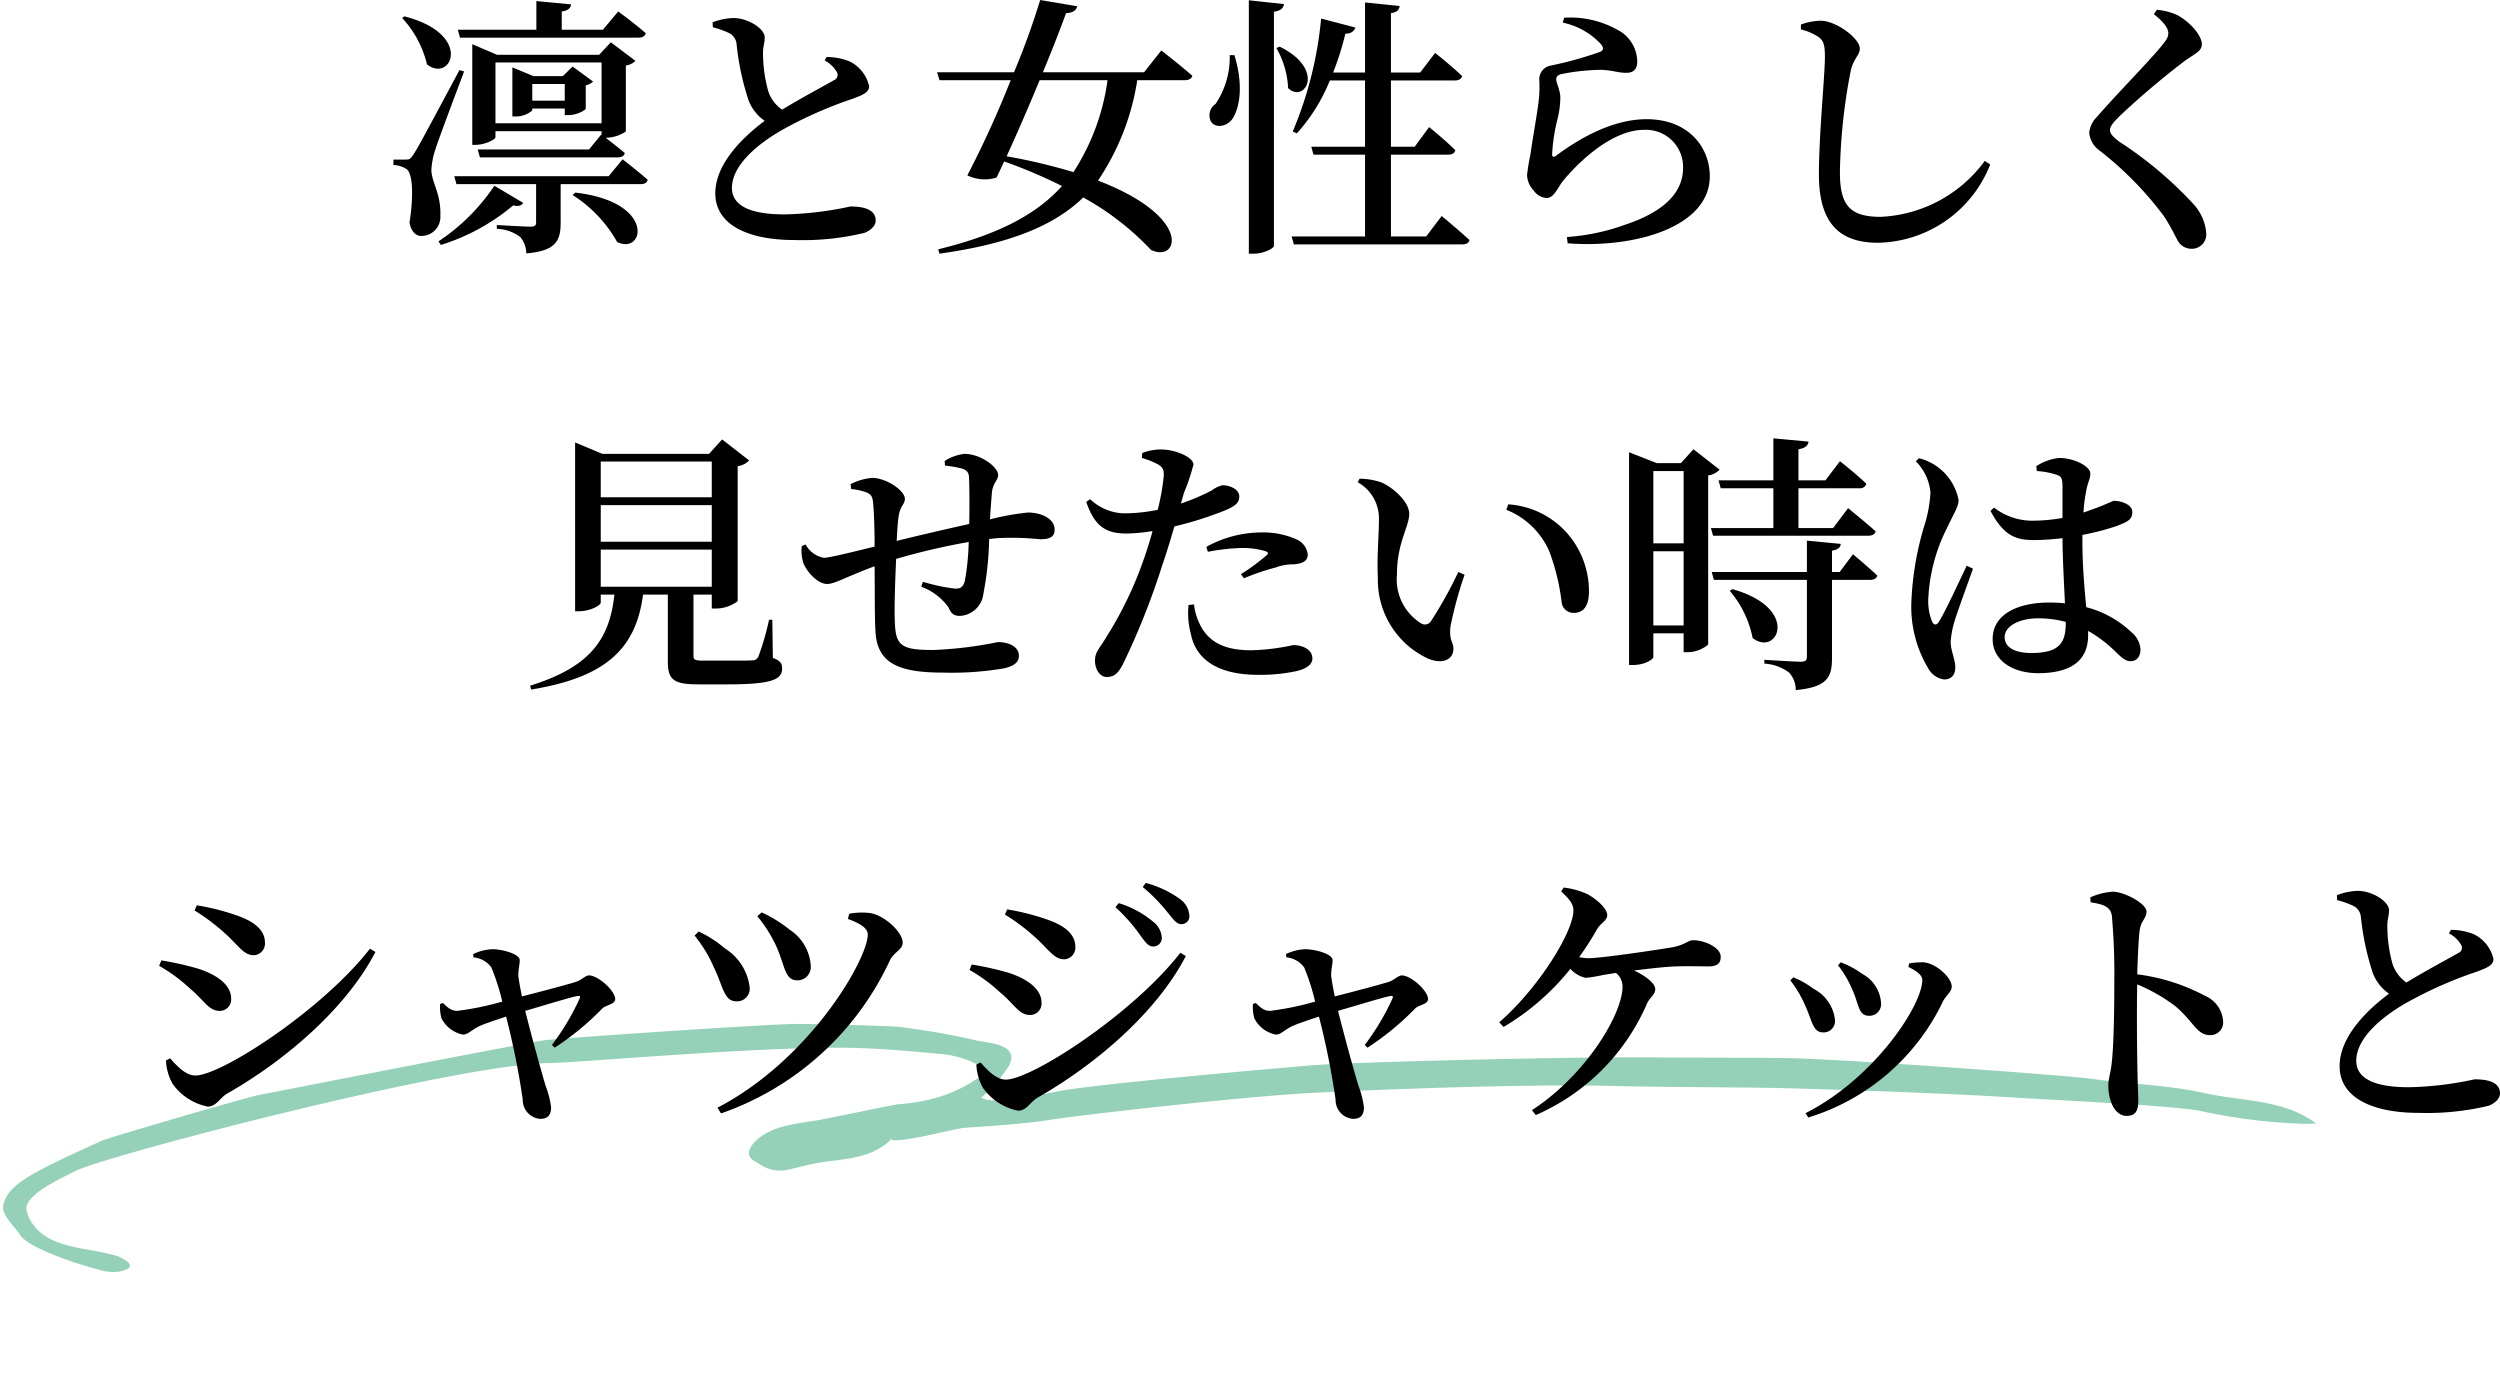 <svg xmlns="http://www.w3.org/2000/svg" xmlns:xlink="http://www.w3.org/1999/xlink" width="183.309" height="101.684" viewBox="0 0 183.309 101.684">
  <defs>
    <clipPath id="clip-path">
      <rect id="長方形_822" data-name="長方形 822" width="169.046" height="22.122" fill="#94d1b8"/>
    </clipPath>
  </defs>
  <g id="グループ_2336" data-name="グループ 2336" transform="translate(-89.911 -9377.1)">
    <g id="グループ_2305" data-name="グループ 2305" transform="translate(91.069 9447.844) rotate(3)">
      <g id="グループ_2296" data-name="グループ 2296" transform="translate(0 0)" clip-path="url(#clip-path)">
        <path id="パス_1769" data-name="パス 1769" d="M160.826,1c-2.788-.465-5.664-.375-8.472-.625-1.6-.143-18.468-.5-22.4-.339-3.211.129-6.419.317-9.63.456-6.6.286-22.242,1.525-24.875,1.873C92.969,2.7,79.985,4.509,76.9,5.236a32.687,32.687,0,0,1-4.528.894,1.979,1.979,0,0,1-1.174-.1A11.406,11.406,0,0,0,73.1,3.6c.774-1.651-1.561-1.6-2.464-1.746a55.019,55.019,0,0,0-5.916-.712s-4.994.059-7.455.2c-1.9.106-17.476,1.975-18.348,2.169C36.162,4.117,19.146,8.388,18.3,8.6c-1.028.258-10.921,3.729-11.357,3.963-.361.195-1.675.87-2.037,1.066C1.7,15.356.178,16.262,0,17.707c-.081.676.955,1.5,1.353,2.053.59.816,3.155,1.52,3.657,1.686.468.155,2.021.517,2.374.591a3.569,3.569,0,0,0,1.28.05c.057-.006.774-.191.829-.4.1-.355-.5-.559-.908-.743A18.922,18.922,0,0,0,6.521,20.6c-1.386-.178-3.314-.379-4.295-1.7A2.4,2.4,0,0,1,1.7,17.759c.092-1.15,2.581-2.358,3.425-2.875C7,13.74,32.494,5.606,39.382,5.152,41.55,5.009,54.211,3.205,60.808,2.9c2.4-.113,4.787-.013,7.182.074a7.455,7.455,0,0,1,3.6,1.038,10.519,10.519,0,0,1-3.225,2.023,13.441,13.441,0,0,1-3.238.791c-1.812.433-3.613.929-5.421,1.383-1.466.369-3.349.523-4.584,1.591-.287.248-.824.8-.7,1.291.085.336.546.513.8.642a2.582,2.582,0,0,0,2.014.33c.755-.207,1.509-.465,2.27-.637,1.633-.368,3.425-.435,4.833-1.593a2.94,2.94,0,0,0,.48-.494c-.005.038-.009.088-.014.128,1.021.117,4.537-1.077,5.285-1.172.539-.068,4.213-.476,6.037-.873C78.34,6.936,90.006,5,95.008,4.448c1.881-.208,15-1.522,22.806-1.718,2.869-.072,8.683-.376,11.551-.465,3.219-.1,12.563-.281,17.6-.212,1.981.027,11.589-.032,13.558.261a40.878,40.878,0,0,0,7.5.548,8.566,8.566,0,0,0,1.023-.078c-2.459-1.637-5.493-1.329-8.22-1.78" transform="translate(0 0)" fill="#94d1b8"/>
      </g>
    </g>
    <path id="パス_1850" data-name="パス 1850" d="M-64.36-14.14h13.08c.28,0,.48-.1.54-.32-.76-.68-2.02-1.6-2.02-1.6l-1.12,1.34H-56.9v-1.34c.48-.06.66-.26.68-.52l-2.54-.24v2.1h-5.76Zm5.3,4.62v-1.22h2.38v1.22Zm2.96-2.5-.72.7h-2.16l-1.54-.64v3.6h.2a1.858,1.858,0,0,0,1.26-.44v-.14h2.38v.48h.26a2.123,2.123,0,0,0,1.28-.44v-1.74a1.125,1.125,0,0,0,.54-.28Zm-5.66,4.16v-4.46h7.78v4.46Zm9.56-4.24a1.142,1.142,0,0,0,.7-.34l-1.8-1.36-.86.92h-7.48l-1.82-.78v7.38h.24c.7,0,1.46-.4,1.46-.56v-.44h7.78v.26L-54-7.04l-.9,1.1h-8.16l.16.58h10.1c.28,0,.48-.1.52-.32-.44-.38-1.04-.84-1.4-1.12a2.641,2.641,0,0,0,1.48-.46Zm-16.4-3.48a7.622,7.622,0,0,1,1.82,3.4c1.78,1.4,3.44-2.22-1.66-3.52Zm4.2,3.82c-2.98,5.56-2.98,5.56-3.38,6.2-.24.36-.32.36-.58.36h-.88v.4a1.881,1.881,0,0,1,.96.3c.44.28.54,1.88.22,3.9.1.66.46,1,.84,1A1.392,1.392,0,0,0-65.8-1.08c.06-1.6-.62-2.4-.66-3.32a5.646,5.646,0,0,1,.3-1.56c.24-.76,1.46-4,2.1-5.7Zm2.56,8.48A14.727,14.727,0,0,1-65.94.8l.18.26a15.27,15.27,0,0,0,5.3-2.9c.44.1.6,0,.74-.18Zm5.74.68A9.7,9.7,0,0,1-52.84.84c1.98,1,2.9-2.94-3.08-3.62Zm2.64-1.38H-64.78l.16.58h5.84V-.6c0,.22-.08.32-.42.32-.42,0-2.46-.12-2.46-.12v.28a3.012,3.012,0,0,1,1.72.6,1.924,1.924,0,0,1,.44,1.2c2.22-.18,2.52-.98,2.52-2.26V-3.4h5.86c.28,0,.48-.1.52-.32-.7-.62-1.84-1.5-1.84-1.5Zm15.84-8.48a2.2,2.2,0,0,1,.9.86.414.414,0,0,1-.22.58c-.58.34-2.36,1.28-3.8,2.16a2.63,2.63,0,0,1-1.02-1.36,10.415,10.415,0,0,1-.38-2.74c-.02-.5.14-.84.12-1.22,0-.58-1.16-1.4-2.32-1.4a4.7,4.7,0,0,0-1.5.32l.02.36a6.977,6.977,0,0,1,1.14.4,1,1,0,0,1,.6.84,19.36,19.36,0,0,0,.88,4.12,3.232,3.232,0,0,0,1.18,1.5c-1.44,1.08-3.62,3.06-3.62,5.32S-43.32.7-39.84.7A19.393,19.393,0,0,0-34.72.18c.48-.18.84-.54.84-.9,0-.82-.86-1.04-1.86-1.04a24.822,24.822,0,0,1-4.82.58c-2.72,0-3.86-.74-3.86-1.94,0-1.64,1.82-3.16,3.52-4.16a30.109,30.109,0,0,1,5.22-2.34c.9-.32,1.32-.52,1.32-.96A2.683,2.683,0,0,0-35.8-12.4a4.568,4.568,0,0,0-1.68-.32Zm20.74,1.44a16.476,16.476,0,0,1-2.5,6.74,42.576,42.576,0,0,0-4.9-1.16c.76-1.66,1.64-3.68,2.42-5.58Zm2.68-.58h-7.42c.72-1.74,1.34-3.34,1.7-4.34.54-.02.74-.22.82-.5l-2.72-.46a55.028,55.028,0,0,1-1.92,5.3h-5.64l.18.58h5.22a75.017,75.017,0,0,1-3.18,6.98,2.932,2.932,0,0,0,2.14.16c.18-.36.36-.76.56-1.18a36.52,36.52,0,0,1,4.24,1.8C-22.16-1.1-25.04.34-29.3,1.38l.1.32c5.12-.72,8.36-2.02,10.54-4.12A20.1,20.1,0,0,1-13.7,1.42c2,.98,3.16-2.38-3.88-5.08a18.067,18.067,0,0,0,2.88-7.36h3.48c.28,0,.5-.1.56-.32-.86-.76-2.28-1.86-2.28-1.86Zm6.28-1.26A6.141,6.141,0,0,1-8.96-9.28a1,1,0,0,0-.32,1.32c.34.48,1.14.34,1.54-.2.56-.82.84-2.5.16-4.7Zm1.4-4.02V1.7h.38c.68,0,1.46-.38,1.46-.58V-16.04c.54-.08.68-.28.74-.56Zm2.02,3.5a6.475,6.475,0,0,1,.86,2.94c1.2,1.16,2.8-1.36-.62-3.04ZM6.48.44H3.9v-6H8.1c.28,0,.46-.1.52-.32-.7-.72-1.92-1.7-1.92-1.7L5.64-6.14H3.9V-11H8.58c.28,0,.48-.1.54-.32-.74-.72-1.98-1.7-1.98-1.7l-1.1,1.44H3.9v-4.36c.46-.06.6-.24.64-.52L2-16.72v5.14H-.34a20.762,20.762,0,0,0,.9-2.86.693.693,0,0,0,.74-.44l-2.52-.66A27.864,27.864,0,0,1-3.3-7.26l.3.14A13.079,13.079,0,0,0-.58-11H2v4.86H-1.94l.16.58H2v6H-3.38l.16.58H9.12c.28,0,.5-.1.54-.32C8.88-.02,7.62-1.06,7.62-1.06Zm12.8-14.12c.24.28.22.46-.04.58a27.193,27.193,0,0,1-3.58,1,1.021,1.021,0,0,0-.88,1.12,9.015,9.015,0,0,1-.06,1.58c-.12.96-.46,2.84-.6,3.88a14.235,14.235,0,0,0-.24,1.46,1.707,1.707,0,0,0,.48,1.12,1.264,1.264,0,0,0,.94.56c.56,0,.8-.72,1.22-1.26,1.32-1.6,3.7-3.74,5.94-3.74a2.726,2.726,0,0,1,2.86,2.8c0,1.56-1.06,3.1-4.26,4.16a15.627,15.627,0,0,1-4.26.9l.06.46c4.84.38,10.42-1.16,10.42-4.92,0-2.1-1.54-4.18-4.64-4.18-2.46,0-4.9,1.38-6.66,2.7-.16.1-.26.08-.26-.14a13.056,13.056,0,0,1,.38-2.52,6.805,6.805,0,0,0,.22-1.68c-.02-.5-.3-1.02-.3-1.28,0-.18.1-.34.44-.4a15.638,15.638,0,0,1,2.86-.3c.9.04,1.22.22,1.84.22.56,0,.8-.3.8-.84a2.656,2.656,0,0,0-1.5-2.34,7.052,7.052,0,0,0-3.86-.86l-.1.36A5.283,5.283,0,0,1,19.28-13.68Zm15.98-.5c.36.26.46.58.46,1.44,0,1.36-.44,5.68-.44,8.64,0,3.62,1.56,5,4.32,5a9.019,9.019,0,0,0,8.24-5.74l-.4-.26A10.009,10.009,0,0,1,39.8-1c-2.3,0-2.98-.9-2.98-3.28a41.761,41.761,0,0,1,.78-7.36c.2-.98.68-1.2.68-1.7,0-.72-1.68-2.02-2.86-2.04a4.473,4.473,0,0,0-1.46.28v.36A4,4,0,0,1,35.26-14.18Zm25.64-.28c0,.26-.12.46-.44.86-.84,1.06-3.74,4.02-4.78,5.26a1.864,1.864,0,0,0-.58,1.18,1.807,1.807,0,0,0,.76,1.3A25.009,25.009,0,0,1,60.6-1.02c.54.84.74,1.32.98,1.74a1.131,1.131,0,0,0,.98.62A1.058,1.058,0,0,0,63.68.18a3.577,3.577,0,0,0-.96-2.14,28.324,28.324,0,0,0-5.4-4.54c-.42-.32-.7-.58-.7-.86,0-.24.16-.48.72-1.04a60.674,60.674,0,0,1,4.72-4c.8-.58,1.3-.74,1.3-1.26,0-.62-.86-1.64-1.82-2.14a4.358,4.358,0,0,0-1.48-.38l-.22.32C60.52-15.32,60.9-14.86,60.9-14.46ZM-54.04,23.4h8.14v2.72h-8.14Zm8.14-6.46v2.62h-8.14V16.94Zm0,5.88h-8.14V20.14h8.14Zm4.44,5.72h-.24a19.321,19.321,0,0,1-.78,2.7.469.469,0,0,1-.46.28c-.28.02-.92.02-1.66.02h-1.9c-.68,0-.74-.08-.74-.36V26.7h1.34v1.02h.3a2.655,2.655,0,0,0,1.6-.54v-9.9a1.375,1.375,0,0,0,.84-.42l-1.98-1.54-.96,1.06h-7.82l-2-.84V27.92h.28c.8,0,1.6-.42,1.6-.64V26.7h1c-.36,3.42-1.92,5.34-6.18,6.68l.08.28c5.36-.88,7.68-2.9,8.2-6.96h1.82v4.9c0,1.32.4,1.68,2.22,1.68h2.16c3.26,0,4-.36,4-1.16,0-.36-.12-.58-.68-.78Zm12.66-11.3a8,8,0,0,1,1.18.2c.38.1.56.28.58.62.04.82.04,2.32.02,3.46-1.64.36-3.86.88-5.32,1.24.04-.76.08-1.4.14-1.78.1-.78.46-.9.46-1.3,0-.62-1.38-1.54-2.4-1.54a4.25,4.25,0,0,0-1.58.46l.04.36a4.274,4.274,0,0,1,1.16.26c.3.14.42.28.46.86.06.68.1,1.84.1,3.1-1.42.34-3.28.82-3.72.82a1.892,1.892,0,0,1-1.34-.98l-.28.12a3.072,3.072,0,0,0,.12,1.26c.34.78,1.12,1.52,1.74,1.52.56,0,1.42-.54,3.48-1.3.02,1.82,0,3.6.06,4.72.1,2.5,1.86,3.08,5.04,3.08a22.593,22.593,0,0,0,4.42-.32c.74-.18,1.06-.46,1.06-.92,0-.68-.76-1-1.54-1a29,29,0,0,1-4.74.58c-2.4,0-2.78-.32-2.82-2.2-.04-.88.02-2.76.1-4.48a50.026,50.026,0,0,1,5.32-1.24,18.264,18.264,0,0,1-.28,2.84c-.14.52-.36.58-.72.58a13.565,13.565,0,0,1-2.36-.5l-.12.36a4.229,4.229,0,0,1,2,1.52c.2.48.42.62.84.62a1.832,1.832,0,0,0,1.72-1.64,23.4,23.4,0,0,0,.42-4c.2-.02.4-.04.58-.06a20.38,20.38,0,0,1,3.16.08c.68,0,1.06-.16,1.06-.7,0-.84-1.02-1.26-1.96-1.26a19.426,19.426,0,0,0-2.78.5c.04-.76.1-1.42.14-1.94.06-.72.46-.94.46-1.3,0-.62-1.32-1.56-2.46-1.56a3.315,3.315,0,0,0-1.46.52Zm19.28,6.32a14.925,14.925,0,0,1,2.5-.28,5.9,5.9,0,0,1,1.74.24c.16.06.22.16.08.28a15.161,15.161,0,0,1-1.9,1.4l.22.3a18.182,18.182,0,0,1,2.36-.8,3.525,3.525,0,0,1,1.24-.22c.72-.04,1.08-.26,1.08-.72a1.37,1.37,0,0,0-.8-1.1,6.006,6.006,0,0,0-2.64-.52,8.387,8.387,0,0,0-4,1.06Zm-1.76-4.32a14.95,14.95,0,0,0,.7-2.08c0-.52-1.28-1.08-2.28-1.1a3.668,3.668,0,0,0-1.48.26l-.02.36a6,6,0,0,1,1.2.48c.34.22.42.38.4.86a17.113,17.113,0,0,1-.44,2.46,12.345,12.345,0,0,1-2.52.26,3.759,3.759,0,0,1-2.44-1.04l-.28.2c.64,1.92,1.58,2.32,2.96,2.32a13.2,13.2,0,0,0,1.9-.18c-.18.68-.4,1.36-.6,1.94A27.471,27.471,0,0,1-17,29.86c-.44.76-.8,1.02-.8,1.68,0,.64.36,1.2.86,1.2.6,0,.86-.34,1.18-.92a54.239,54.239,0,0,0,2.9-7.3c.32-.92.62-1.92.88-2.82a25.927,25.927,0,0,0,3.26-1c1.16-.42,1.5-.7,1.5-1.18,0-.6-.78-.84-1.22-.84a2.075,2.075,0,0,0-.8.38,15.281,15.281,0,0,1-2.26.96Zm.34,8.22a5.772,5.772,0,0,0,.16,2.08c.38,2.04,2.18,3.04,4.92,3.04a12.591,12.591,0,0,0,2.78-.26c.72-.16,1.22-.46,1.22-.94,0-.68-.76-.98-1.4-.98a16.313,16.313,0,0,1-3.06.38c-1.66,0-2.84-.4-3.58-1.52a4.417,4.417,0,0,1-.64-1.84ZM2.94,25.48a6.361,6.361,0,0,0,3.7,5.92c1.08.44,1.84.04,1.84-.72,0-.54-.32-.56-.22-1.62A28.934,28.934,0,0,1,9.3,25.24l-.46-.2a30.909,30.909,0,0,1-2,3.6.524.524,0,0,1-.74.16,3.8,3.8,0,0,1-1.76-3.58c0-2.32.9-3.5.9-4.44,0-.88-1.14-1.9-2.02-2.3A5.017,5.017,0,0,0,1.6,18.2l-.14.26a3.022,3.022,0,0,1,1.56,2.72C3.02,22.36,2.86,23.96,2.94,25.48ZM15.5,23.5a15.764,15.764,0,0,1,.92,3.8.881.881,0,0,0,.86.74c.78,0,1.14-.54,1.14-1.6a6.472,6.472,0,0,0-1.76-4.42,6.333,6.333,0,0,0-4.16-1.94l-.14.4A5.747,5.747,0,0,1,15.5,23.5Zm7.64,5.46V23.52h2.22v5.44Zm2.22-11.32v5.3H23.14v-5.3Zm.72-1.6-.92,1.02H23.4l-2.04-.8v15.6h.28c.92,0,1.5-.44,1.5-.58V29.54h2.22v1.38h.28a2.334,2.334,0,0,0,1.52-.56V17.96a1.437,1.437,0,0,0,.84-.42Zm1.28,5.78.16.56H38.9c.28,0,.48-.1.54-.32-.76-.68-2.02-1.7-2.02-1.7l-1.1,1.46H33.78V18.9h4.46a.479.479,0,0,0,.52-.32c-.7-.7-1.94-1.66-1.94-1.66l-1.06,1.4H33.78V16.04c.52-.08.7-.28.74-.56l-2.58-.24v3.08H27.92l.16.58h3.86v2.92Zm1.38,4.6a7.573,7.573,0,0,1,1.68,3.46c1.8,1.42,3.56-2.16-1.48-3.58Zm8.06-1.38h-.56V23.48c.42-.08.62-.22.64-.5l-2.48-.24v2.3H27.42l.16.58H34.4v5.62c0,.28-.1.38-.46.38-.44,0-2.66-.14-2.66-.14v.28a3.333,3.333,0,0,1,1.82.66,1.872,1.872,0,0,1,.48,1.28c2.36-.22,2.66-.98,2.66-2.36V25.62h2.78c.28,0,.5-.1.54-.32-.66-.62-1.78-1.56-1.78-1.56Zm9.32-.46c-.5,1.02-1.58,3.4-2.04,4.1-.18.3-.38.26-.5,0A3.974,3.974,0,0,1,43.3,27a12.778,12.778,0,0,1,1.44-5.32c.48-1.04.78-1.42.78-1.92a3.915,3.915,0,0,0-2.9-3.06l-.24.22a3.68,3.68,0,0,1,1.08,2.3,9.892,9.892,0,0,1-.48,2.52,22.3,22.3,0,0,0-.92,5.48,8.8,8.8,0,0,0,1.22,4.86,1.575,1.575,0,0,0,1.18.84c.52,0,.82-.32.82-.9,0-.56-.34-1.22-.34-1.88a7.3,7.3,0,0,1,.28-1.48c.22-.72.98-2.8,1.36-3.86Zm7.26,4.18c0,1.48-.46,2.22-2.54,2.22-1.06,0-1.94-.34-1.94-1.16,0-.88,1.22-1.38,2.38-1.38a7.745,7.745,0,0,1,2.1.26Zm1.22-6.44a18.2,18.2,0,0,0,2.54-.66c.82-.32,1.12-.48,1.12-1.02,0-.52-.74-.8-1.32-.82-.16,0-.58.28-1.76.68-.14.06-.32.12-.5.18a9.932,9.932,0,0,1,.18-1.46c.12-.8.32-.94.32-1.4,0-.52-1.16-1.14-2.3-1.14a3.8,3.8,0,0,0-1.66.6l.04.36a5.8,5.8,0,0,1,1.42.26c.34.12.46.2.46.88v2.3a13.071,13.071,0,0,1-2.28.2,4.614,4.614,0,0,1-2.74-.96l-.26.24c1.02,1.92,1.96,2.14,3.22,2.14a18.44,18.44,0,0,0,2.06-.14v.18c.02,1.5.12,3.28.18,4.6a10.333,10.333,0,0,0-1.14-.06c-2.26,0-4.16.82-4.16,2.68,0,1.6,1.52,2.5,3.32,2.5,2.58,0,3.68-1.04,3.68-2.78v-.32a9.4,9.4,0,0,1,1.9,1.42c.54.52.82.8,1.2.8.46,0,.74-.32.74-.88a1.787,1.787,0,0,0-.66-1.24,7.542,7.542,0,0,0-3.32-1.84c-.12-1.32-.28-2.98-.28-4.86ZM-81.7,51.44c1.06.92,1.44,1.7,2.22,1.7a.856.856,0,0,0,.82-.9c0-1.02-.9-1.6-2.02-2a17.184,17.184,0,0,0-2.98-.76l-.16.38A15.194,15.194,0,0,1-81.7,51.44Zm-2.06,10.52c-.74,0-1.38-.74-1.86-1.26l-.3.16a3.907,3.907,0,0,0,.48,1.7,4.163,4.163,0,0,0,2.58,1.68c.62,0,.86-.6,1.4-.94,4.4-2.5,8.8-6.34,10.9-10.4l-.4-.24C-74.44,57.14-81.86,61.96-83.76,61.96Zm-.38-6.36c.98.8,1.34,1.62,2.14,1.62a.834.834,0,0,0,.86-.9c0-1.04-1.12-1.78-2.44-2.2a23.215,23.215,0,0,0-2.68-.6l-.16.4A11.942,11.942,0,0,1-84.14,55.6Zm20.78-2.3a1.8,1.8,0,0,1,1.3.74,16.16,16.16,0,0,1,.8,2.5,21.172,21.172,0,0,1-3.3.68c-.5,0-.74-.3-1.06-.58l-.2.08a3.154,3.154,0,0,0,.1,1.04,2.246,2.246,0,0,0,1.58,1.2c.4,0,.66-.4,1.34-.68.32-.14,1.1-.4,1.82-.64a57.158,57.158,0,0,1,1.22,6.08,1.391,1.391,0,0,0,1.28,1.42c.56,0,.8-.28.8-.86a6.9,6.9,0,0,0-.4-1.56c-.32-1.06-.98-3.44-1.5-5.5,1.44-.42,3.14-.94,3.78-1.08.22-.04.3,0,.2.2a17.894,17.894,0,0,1-2.02,3.38l.2.2a20.12,20.12,0,0,0,3.5-2.88c.28-.26.94-.3.94-.68,0-.62-1.26-1.74-1.92-1.74-.26,0-.56.34-.92.46-.54.18-2.58.72-4,1.08-.12-.6-.24-1.24-.26-1.52-.02-.42.1-.78.1-1.14,0-.46-1.3-.8-2-.8a3.541,3.541,0,0,0-1.42.36Zm22.2-.8c.62,1.38.6,2.48,1.52,2.48a.976.976,0,0,0,1-1.04,3.408,3.408,0,0,0-1.56-2.68A9.658,9.658,0,0,0-42.24,50l-.32.28A10.16,10.16,0,0,1-41.16,52.5Zm8.32,1.02c.3-.62.94-.78.94-1.3,0-.78-1.38-2.06-2.46-2.18a4.958,4.958,0,0,0-1.46.06l-.1.38c1,.36,1.46.72,1.46,1.14,0,1.78-4.18,9.14-11.02,12.7l.26.42A21.406,21.406,0,0,0-32.84,53.52ZM-45.76,54c.7,1.42.74,2.52,1.66,2.52a.924.924,0,0,0,.98-1.02,3.916,3.916,0,0,0-1.82-2.86,8.373,8.373,0,0,0-1.92-1.24l-.3.3A9.858,9.858,0,0,1-45.76,54Zm32.2-1.5a.625.625,0,0,0,.66-.64,1.6,1.6,0,0,0-.64-1.18,7.19,7.19,0,0,0-2.52-1.36l-.24.3a12.35,12.35,0,0,1,1.82,2.06C-14.12,52.18-13.88,52.5-13.56,52.5Zm2.08-1.64a.572.572,0,0,0,.6-.62A1.609,1.609,0,0,0-11.6,49a7.561,7.561,0,0,0-2.48-1.16l-.22.3A12.476,12.476,0,0,1-12.48,50C-12.06,50.5-11.84,50.86-11.48,50.86Zm-10.8.88c1.06.92,1.44,1.7,2.22,1.7a.856.856,0,0,0,.82-.9c0-1.02-.9-1.6-2.02-2a17.184,17.184,0,0,0-2.98-.76l-.16.38A15.2,15.2,0,0,1-22.28,51.74Zm-2.06,10.52c-.74,0-1.38-.74-1.86-1.26l-.3.16a3.907,3.907,0,0,0,.48,1.7,4.163,4.163,0,0,0,2.58,1.68c.62,0,.86-.6,1.4-.94,4.4-2.5,8.8-6.34,10.9-10.4l-.4-.24C-15.02,57.44-22.44,62.26-24.34,62.26Zm-.38-6.36c.98.8,1.34,1.62,2.14,1.62a.834.834,0,0,0,.86-.9c0-1.04-1.12-1.78-2.44-2.2a23.214,23.214,0,0,0-2.68-.6l-.16.4A11.942,11.942,0,0,1-24.72,55.9Zm20.96-2.6a1.8,1.8,0,0,1,1.3.74,16.16,16.16,0,0,1,.8,2.5,21.172,21.172,0,0,1-3.3.68c-.5,0-.74-.3-1.06-.58l-.2.08a3.153,3.153,0,0,0,.1,1.04,2.246,2.246,0,0,0,1.58,1.2c.4,0,.66-.4,1.34-.68.32-.14,1.1-.4,1.82-.64A57.158,57.158,0,0,1-.16,63.72a1.391,1.391,0,0,0,1.28,1.42c.56,0,.8-.28.8-.86a6.9,6.9,0,0,0-.4-1.56c-.32-1.06-.98-3.44-1.5-5.5,1.44-.42,3.14-.94,3.78-1.08.22-.04.3,0,.2.2a17.9,17.9,0,0,1-2.02,3.38l.2.2a20.12,20.12,0,0,0,3.5-2.88c.28-.26.94-.3.94-.68,0-.62-1.26-1.74-1.92-1.74-.26,0-.56.34-.92.46-.54.18-2.58.72-4,1.08-.12-.6-.24-1.24-.26-1.52-.02-.42.1-.78.1-1.14,0-.46-1.3-.8-2-.8a3.541,3.541,0,0,0-1.42.36Zm20.14-4.84c.64.6.9.94.9,1.4,0,1.56-2.56,5.7-5.44,8.2l.32.34a18.055,18.055,0,0,0,4.9-4.26,2.089,2.089,0,0,0,1.12.66,10.614,10.614,0,0,0,1.32-.22l.9-.14a1.282,1.282,0,0,1,.48,1.02c0,1.96-2.64,6.44-6.64,9.04l.28.36a15.674,15.674,0,0,0,8.14-8.14c.18-.46.62-.66.62-1.1,0-.38-.64-.94-1.56-1.36,1-.12,2.02-.24,2.66-.28.96-.06,2.14-.02,2.84-.02s.86-.32.86-.7c0-.7-1.2-1.22-2.02-1.22-.38,0-.62.36-1.54.52-1.08.18-5.14.8-6.18.8a3.73,3.73,0,0,1-.64-.08,22.452,22.452,0,0,0,1.32-2.06c.3-.48.74-.62.74-1.02,0-.5-.82-1.2-1.46-1.54a5.62,5.62,0,0,0-1.74-.48Zm21.34,7.18c.5,1.08.44,1.94,1.22,1.94a.854.854,0,0,0,.9-.88,2.62,2.62,0,0,0-1.36-2.18,6.8,6.8,0,0,0-1.6-.86l-.2.22A7.571,7.571,0,0,1,37.72,55.64Zm6.64.92c.22-.46.66-.74.66-1.12,0-.66-1.16-1.72-2.08-1.78a5.632,5.632,0,0,0-1.04.08l-.06.26c.66.32,1.02.62,1.02.96,0,1.84-3.5,7.2-8.56,9.76l.2.32A16.19,16.19,0,0,0,44.36,56.56Zm-10.1.24c.52,1.1.56,2,1.32,2a.834.834,0,0,0,.88-.9,2.916,2.916,0,0,0-1.58-2.3,6.284,6.284,0,0,0-1.48-.84l-.22.22A8.4,8.4,0,0,1,34.26,56.8ZM55.2,49.26c.92.14,1.46.32,1.56.98a48.733,48.733,0,0,1,.18,4.94c0,1.34-.02,4.28-.18,5.76-.08.84-.26,1.26-.26,1.74,0,1.14.48,2.24,1.34,2.24.64,0,.86-.34.86-1.16,0-.3-.04-.94-.06-1.92-.04-1.9-.06-4.8-.02-6.56a12.648,12.648,0,0,1,2.8,1.6c1.4,1.2,1.56,2.12,2.56,2.12a.929.929,0,0,0,.94-1,2.186,2.186,0,0,0-1.32-1.88,14.445,14.445,0,0,0-4.98-1.58c.04-1.16.08-2.4.18-3.24.1-.7.5-.86.5-1.36,0-.58-1.56-1.42-2.44-1.46a4.721,4.721,0,0,0-1.68.42Zm26.28,2.28a2.2,2.2,0,0,1,.9.86.414.414,0,0,1-.22.58c-.58.34-2.36,1.28-3.8,2.16a2.63,2.63,0,0,1-1.02-1.36,10.416,10.416,0,0,1-.38-2.74c-.02-.5.14-.84.12-1.22,0-.58-1.16-1.4-2.32-1.4a4.7,4.7,0,0,0-1.5.32l.02.36a6.977,6.977,0,0,1,1.14.4,1,1,0,0,1,.6.84,19.36,19.36,0,0,0,.88,4.12,3.232,3.232,0,0,0,1.18,1.5c-1.44,1.08-3.62,3.06-3.62,5.32s2.32,3.42,5.8,3.42a19.393,19.393,0,0,0,5.12-.52c.48-.18.84-.54.84-.9,0-.82-.86-1.04-1.86-1.04a24.823,24.823,0,0,1-4.82.58c-2.72,0-3.86-.74-3.86-1.94,0-1.64,1.82-3.16,3.52-4.16a30.109,30.109,0,0,1,5.22-2.34c.9-.32,1.32-.52,1.32-.96A2.683,2.683,0,0,0,83.3,51.6a4.568,4.568,0,0,0-1.68-.32Z" transform="translate(188 9394)"/>
  </g>
</svg>
